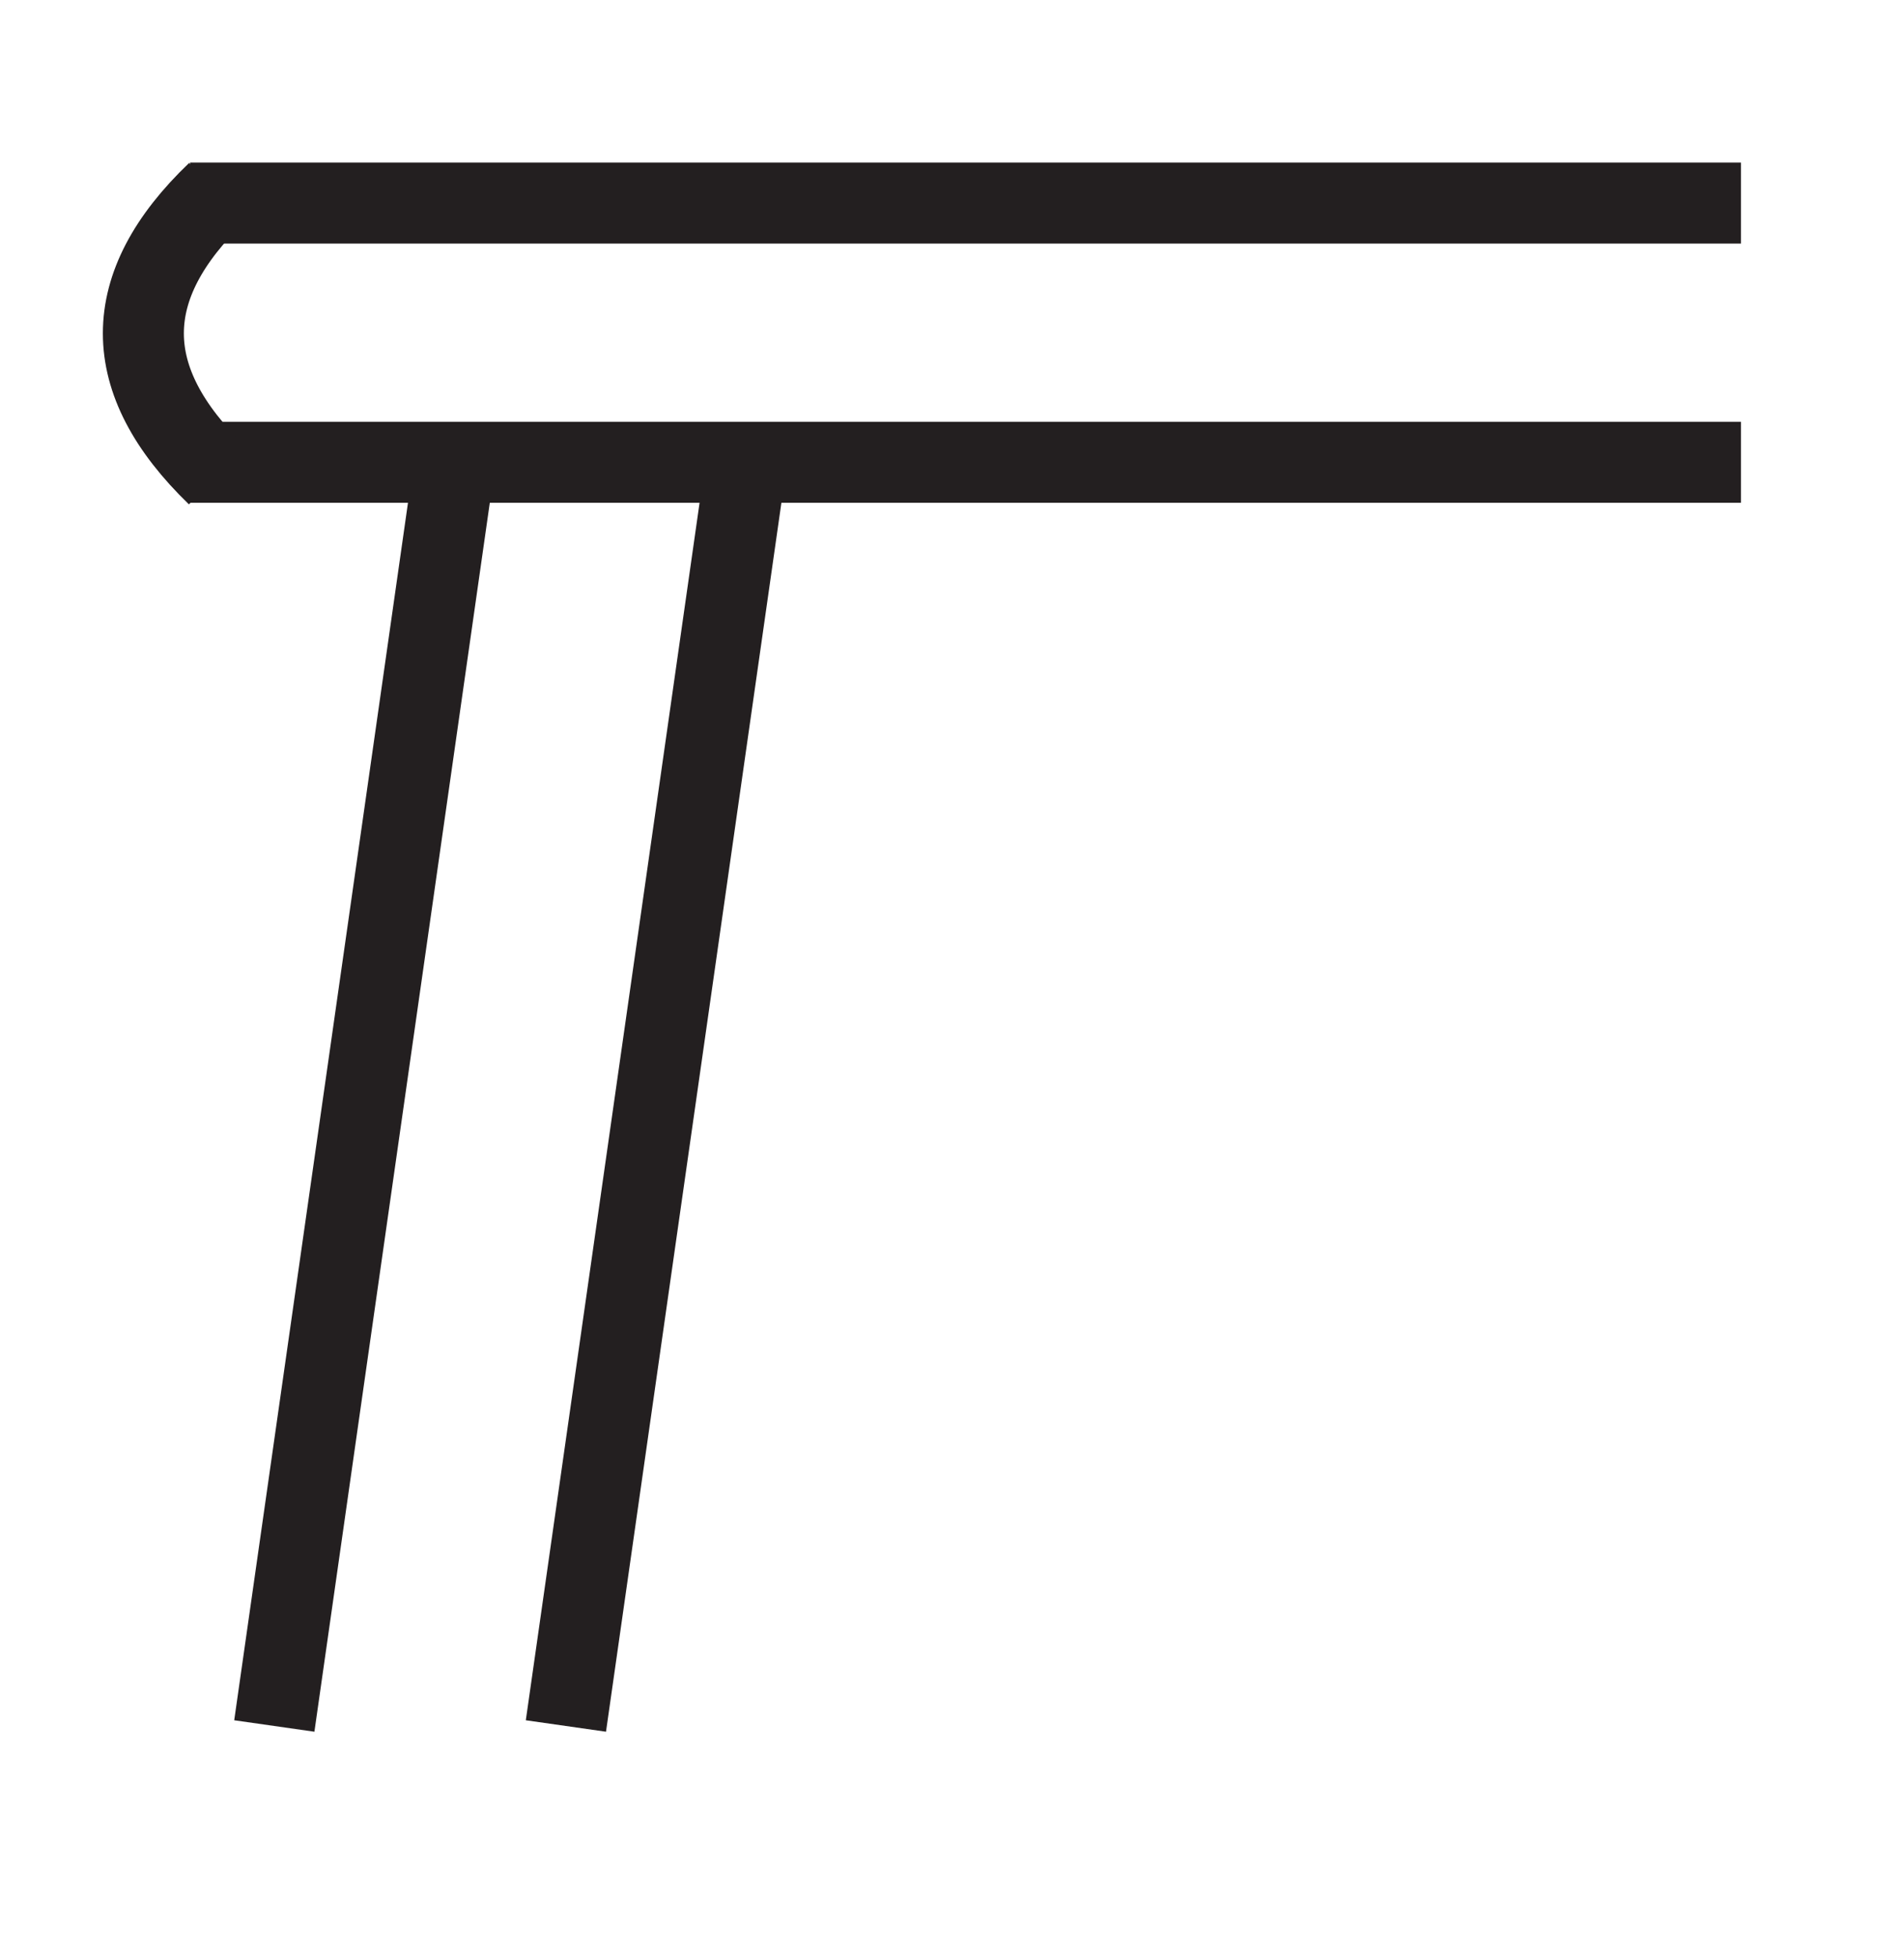 <?xml version="1.0" encoding="UTF-8"?>
<svg xmlns="http://www.w3.org/2000/svg" id="Layer_5" data-name="Layer 5" viewBox="0 0 17.63 18.11">
  <defs>
    <style>
      .cls-1 {
        fill: none;
        stroke: #231f20;
        stroke-miterlimit: 10;
        stroke-width: .75px;
      }
    </style>
  </defs>
  <line class="cls-1" x1="2.54" y1="15.98" x2="4.21" y2="4.28"></line>
  <line class="cls-1" x1="5.24" y1="15.98" x2="6.91" y2="4.28"></line>
  <line class="cls-1" x1="1.76" y1="4.28" x2="16.12" y2="4.28"></line>
  <line class="cls-1" x1="1.76" y1="1.88" x2="16.12" y2="1.88"></line>
  <path class="cls-1" d="m2.01,1.78c-.91.87-.91,1.74,0,2.62"></path>
</svg>
